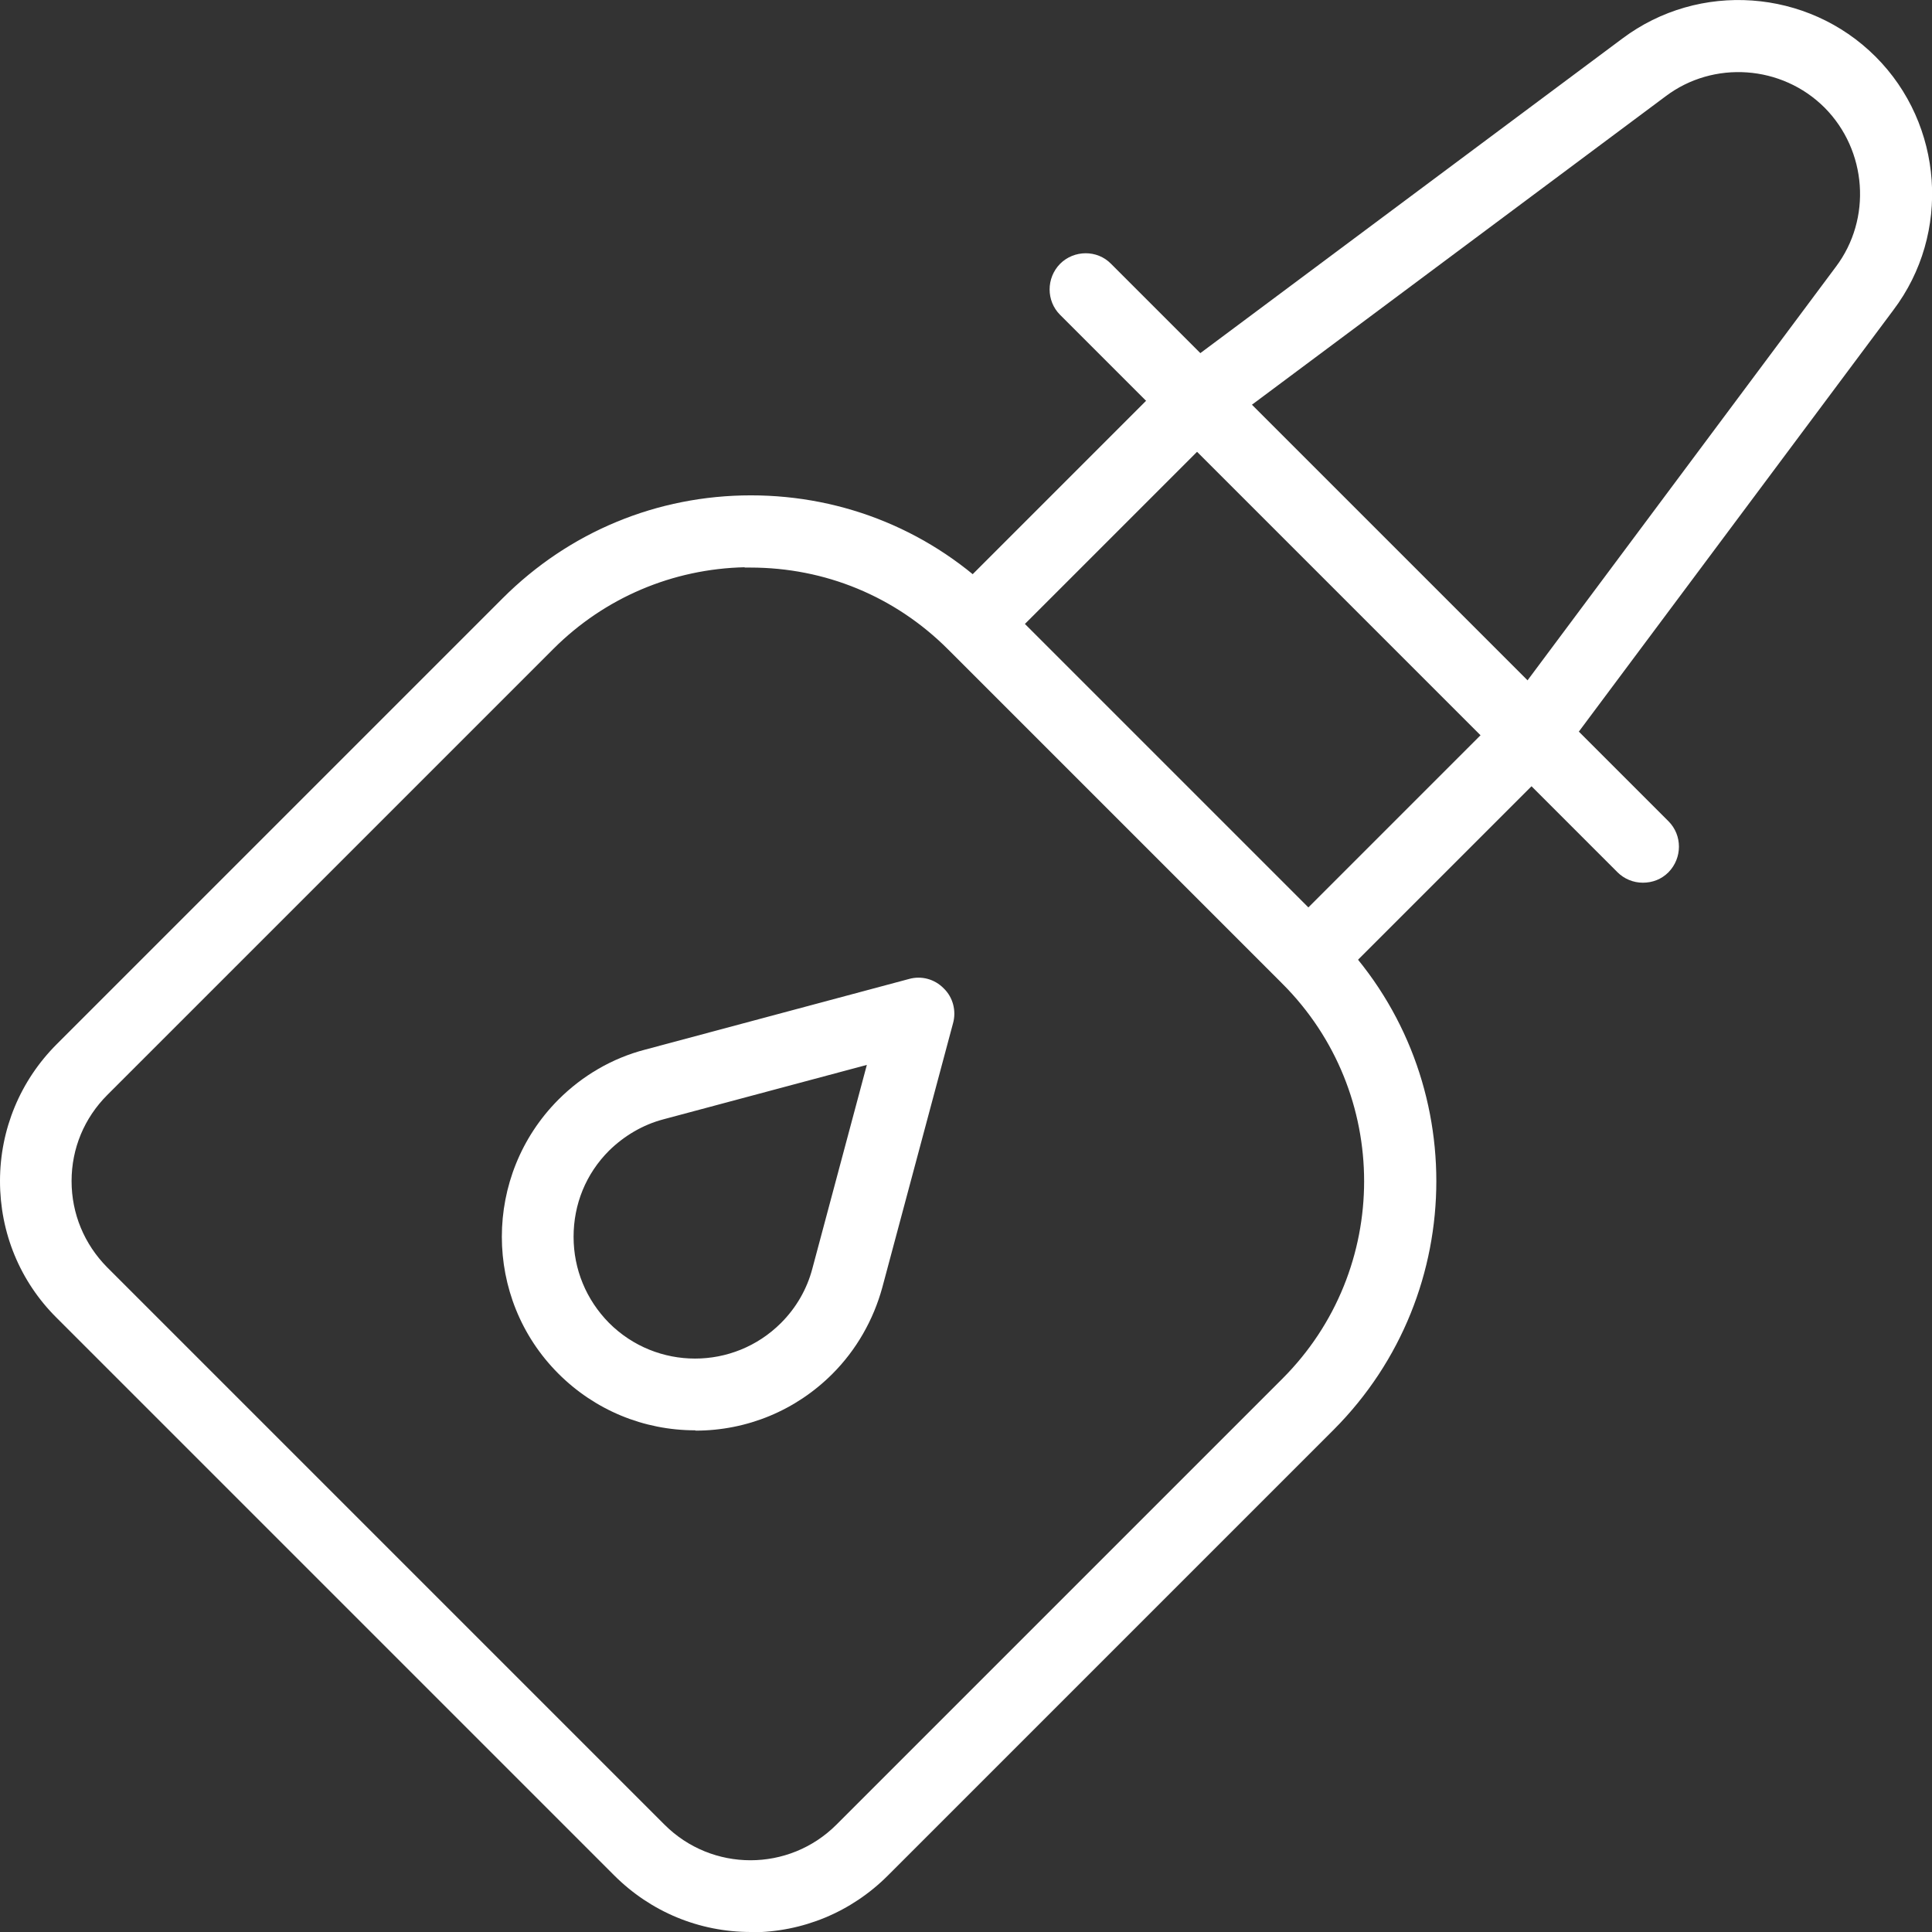 <svg width="61" height="61" viewBox="0 0 61 61" fill="none" xmlns="http://www.w3.org/2000/svg">
<rect x="0" y="0" width="61" height="61" fill="#333333" stroke="none"/>
<g clip-path="url(#clip0_5117_7130)">
<path d="M23.71 60.5C22.27 60.5 20.84 59.95 19.74 58.86L2.15 41.26C1.09 40.2 0.5 38.79 0.5 37.29C0.5 35.79 1.08 34.38 2.15 33.32L16.23 19.24C18.23 17.24 20.89 16.14 23.72 16.14C26.55 16.14 29.21 17.24 31.21 19.24L41.77 29.8C45.9 33.93 45.9 40.65 41.77 44.78L27.69 58.86C26.6 59.95 25.16 60.5 23.72 60.5H23.71ZM23.71 17.41C21.22 17.41 18.88 18.38 17.12 20.14L3.04 34.22C2.22 35.04 1.77 36.13 1.77 37.29C1.77 38.45 2.22 39.54 3.04 40.36L20.64 57.96C22.33 59.65 25.09 59.65 26.78 57.96L40.86 43.88C44.49 40.25 44.49 34.34 40.86 30.7L30.3 20.14C28.54 18.38 26.2 17.41 23.71 17.41Z" fill="white"/>
<path d="M23.71 61C22.07 61 20.54 60.36 19.39 59.21L1.79 41.61C0.63 40.46 0 38.92 0 37.29C0 35.66 0.64 34.12 1.79 32.97L15.87 18.89C17.97 16.79 20.75 15.64 23.71 15.64C26.67 15.64 29.46 16.79 31.55 18.89L42.11 29.45C46.43 33.77 46.43 40.81 42.11 45.14L28.03 59.22C26.88 60.37 25.34 61.01 23.71 61.01V61ZM23.71 16.64C21.02 16.64 18.48 17.69 16.57 19.6L2.49 33.68C1.52 34.65 0.99 35.93 0.99 37.3C0.99 38.67 1.52 39.95 2.49 40.92L20.09 58.52C21.05 59.48 22.34 60.02 23.71 60.02C25.07 60.02 26.36 59.49 27.32 58.53L41.4 44.45C45.33 40.51 45.33 34.11 41.4 30.18L30.84 19.62C28.93 17.71 26.4 16.66 23.7 16.66L23.71 16.64ZM23.71 59.73C22.47 59.73 21.23 59.26 20.29 58.31L2.69 40.71C1.78 39.8 1.27 38.58 1.27 37.29C1.27 36 1.77 34.78 2.69 33.87L16.77 19.79C18.62 17.93 21.09 16.91 23.71 16.91H24.71L24.67 16.96C26.93 17.18 29.02 18.16 30.65 19.79L41.21 30.35C45.04 34.18 45.04 40.41 41.21 44.23L27.13 58.31C26.19 59.25 24.95 59.73 23.71 59.73ZM23.52 17.91C21.24 17.96 19.09 18.87 17.47 20.49L3.39 34.57C2.66 35.3 2.26 36.26 2.26 37.29C2.26 38.32 2.66 39.28 3.38 40.01L20.98 57.61C22.48 59.11 24.91 59.11 26.41 57.61L40.49 43.53C43.93 40.09 43.93 34.5 40.49 31.06L29.93 20.5C28.26 18.83 26.05 17.92 23.69 17.92H23.5L23.52 17.91Z" fill="white"/>
<path d="M41.31 30.89C41.15 30.89 40.98 30.83 40.86 30.7C40.61 30.45 40.61 30.05 40.86 29.8L47.9 22.76C48.15 22.51 48.55 22.51 48.8 22.76C49.05 23.01 49.05 23.41 48.8 23.66L41.76 30.7C41.64 30.82 41.47 30.89 41.31 30.89Z" fill="white"/>
<path d="M41.31 31.39C41.01 31.39 40.72 31.27 40.51 31.06C40.07 30.62 40.07 29.9 40.51 29.45L47.55 22.41C47.99 21.97 48.71 21.97 49.16 22.41C49.6 22.85 49.6 23.57 49.16 24.02L42.12 31.06C41.9 31.27 41.62 31.39 41.32 31.39H41.31ZM48.35 23.07C48.35 23.07 48.28 23.08 48.25 23.11L41.21 30.15C41.16 30.2 41.16 30.29 41.21 30.35C41.28 30.42 41.33 30.42 41.4 30.35L48.44 23.31C48.49 23.26 48.49 23.17 48.44 23.12C48.41 23.09 48.38 23.08 48.34 23.08L48.35 23.07Z" fill="white"/>
<path d="M30.75 20.33C30.59 20.33 30.42 20.27 30.3 20.14C30.05 19.89 30.05 19.49 30.3 19.24L37.34 12.2C37.59 11.95 37.99 11.95 38.24 12.2C38.49 12.45 38.49 12.85 38.24 13.1L31.2 20.14C31.08 20.26 30.91 20.33 30.75 20.33Z" fill="white"/>
<path d="M30.75 20.83C30.45 20.83 30.16 20.71 29.95 20.5C29.51 20.06 29.51 19.34 29.95 18.89L36.99 11.85C37.43 11.41 38.15 11.41 38.6 11.85C39.05 12.29 39.04 13.01 38.6 13.46L31.56 20.5C31.34 20.71 31.06 20.83 30.76 20.83H30.75ZM37.79 12.51C37.79 12.51 37.72 12.52 37.69 12.55L30.65 19.59C30.6 19.64 30.6 19.73 30.65 19.78C30.73 19.86 30.78 19.84 30.84 19.78L37.88 12.74C37.93 12.69 37.93 12.6 37.88 12.55C37.85 12.52 37.82 12.51 37.78 12.51H37.79Z" fill="white"/>
<path d="M51.87 27.37C51.71 27.37 51.54 27.31 51.42 27.18L33.82 9.58C33.57 9.33 33.57 8.93 33.82 8.68C34.07 8.43 34.47 8.43 34.72 8.68L52.32 26.28C52.57 26.53 52.57 26.93 52.32 27.18C52.2 27.3 52.03 27.37 51.87 27.37Z" fill="white"/>
<path d="M51.87 27.87C51.57 27.87 51.28 27.75 51.07 27.54L33.47 9.94C33.03 9.5 33.03 8.78 33.47 8.33C33.91 7.89 34.64 7.88 35.08 8.33L52.68 25.93C53.12 26.37 53.12 27.09 52.68 27.54C52.46 27.76 52.18 27.87 51.87 27.87ZM34.27 8.99C34.27 8.99 34.2 9 34.17 9.03C34.12 9.08 34.12 9.17 34.17 9.23L51.77 26.83C51.85 26.91 51.91 26.89 51.96 26.83C52.01 26.78 52.01 26.69 51.96 26.64L34.36 9.04C34.36 9.04 34.3 9 34.26 9L34.27 8.99Z" fill="white"/>
<path d="M21.95 44.66C20.51 44.66 19.08 44.11 17.98 43.02C15.79 40.83 15.79 37.27 17.98 35.08C18.67 34.39 19.54 33.88 20.49 33.63L28.82 31.4C29.04 31.34 29.27 31.4 29.43 31.57C29.59 31.73 29.65 31.97 29.6 32.18L27.37 40.51C27.12 41.46 26.61 42.32 25.92 43.02C24.83 44.11 23.39 44.66 21.95 44.66ZM28.09 32.91L20.82 34.86C20.09 35.06 19.42 35.45 18.88 35.98C17.19 37.67 17.19 40.43 18.88 42.12C20.57 43.81 23.33 43.81 25.02 42.12C25.56 41.58 25.95 40.91 26.14 40.18L28.09 32.91Z" fill="white"/>
<path d="M21.95 45.16C20.32 45.16 18.78 44.52 17.63 43.37C15.25 40.99 15.25 37.11 17.63 34.72C18.39 33.96 19.33 33.41 20.37 33.14L28.7 30.91C29.09 30.8 29.51 30.91 29.8 31.21C30.09 31.49 30.2 31.92 30.09 32.31L27.86 40.64C27.58 41.67 27.04 42.62 26.28 43.38C25.13 44.53 23.59 45.17 21.96 45.17L21.95 45.16ZM28.99 31.87C28.99 31.87 28.97 31.87 28.95 31.87L20.62 34.1C19.76 34.33 18.96 34.79 18.33 35.42C16.33 37.42 16.33 40.66 18.33 42.65C19.29 43.61 20.58 44.15 21.95 44.15C23.32 44.15 24.6 43.62 25.57 42.65C26.21 42.01 26.66 41.22 26.9 40.36L29.13 32.03C29.13 32.03 29.13 31.93 29.09 31.9C29.06 31.87 29.03 31.86 28.99 31.86V31.87ZM21.95 43.89C20.71 43.89 19.47 43.42 18.53 42.47C17.62 41.56 17.11 40.34 17.11 39.05C17.11 37.76 17.61 36.54 18.53 35.63C19.13 35.03 19.87 34.6 20.69 34.38L28.79 32.21L26.62 40.31C26.4 41.12 25.97 41.87 25.37 42.48C24.43 43.42 23.19 43.9 21.95 43.9V43.89ZM27.38 33.62L20.95 35.34C20.3 35.51 19.71 35.86 19.23 36.33C18.5 37.06 18.11 38.02 18.11 39.05C18.11 40.08 18.51 41.04 19.23 41.77C20.73 43.27 23.16 43.27 24.66 41.77C25.14 41.29 25.48 40.7 25.65 40.05L27.37 33.62H27.38Z" fill="white"/>
<path d="M48.35 23.85C48.22 23.85 48.08 23.81 47.97 23.72C47.69 23.51 47.63 23.11 47.84 22.83L58.36 8.72C59.65 7 59.48 4.56 57.96 3.04C56.44 1.52 54 1.34 52.28 2.64L38.17 13.16C37.89 13.37 37.49 13.31 37.28 13.03C37.07 12.75 37.13 12.35 37.41 12.14L51.52 1.62C53.74 -0.05 56.9 0.17 58.86 2.14C60.83 4.11 61.05 7.27 59.38 9.49L48.86 23.59C48.73 23.76 48.54 23.85 48.35 23.85Z" fill="white"/>
<path d="M48.35 24.35C48.11 24.35 47.87 24.27 47.67 24.13C47.42 23.95 47.26 23.68 47.22 23.38C47.18 23.08 47.25 22.78 47.44 22.54L57.96 8.43C59.11 6.91 58.95 4.75 57.61 3.4C56.26 2.05 54.1 1.9 52.59 3.04L38.48 13.56C38.24 13.74 37.94 13.82 37.63 13.77C37.33 13.73 37.06 13.57 36.88 13.32C36.7 13.08 36.62 12.78 36.67 12.48C36.72 12.18 36.87 11.91 37.12 11.73L51.22 1.22C53.64 -0.6 57.07 -0.36 59.22 1.79C61.36 3.93 61.61 7.37 59.78 9.79L49.26 23.89C49.05 24.18 48.7 24.35 48.35 24.35ZM54.88 1.27C56.13 1.27 57.38 1.75 58.31 2.68C60.01 4.38 60.2 7.1 58.75 9.02L48.23 23.13C48.23 23.13 48.2 23.21 48.2 23.23C48.2 23.25 48.21 23.29 48.25 23.32L48.33 23.35C48.33 23.35 48.41 23.35 48.44 23.29L58.96 9.19C60.49 7.16 60.28 4.29 58.49 2.5C56.7 0.71 53.82 0.5 51.8 2.03L37.69 12.55C37.69 12.55 37.64 12.61 37.64 12.64C37.64 12.67 37.64 12.7 37.67 12.74C37.7 12.78 37.73 12.79 37.76 12.8C37.79 12.8 37.82 12.8 37.86 12.77L51.97 2.25C52.83 1.6 53.85 1.28 54.87 1.28L54.88 1.27Z" fill="white"/>
</g>
<defs>
<clipPath id="clip0_5117_7130">
<rect width="61" height="61" fill="white"/>
</clipPath>
</defs>
</svg>
